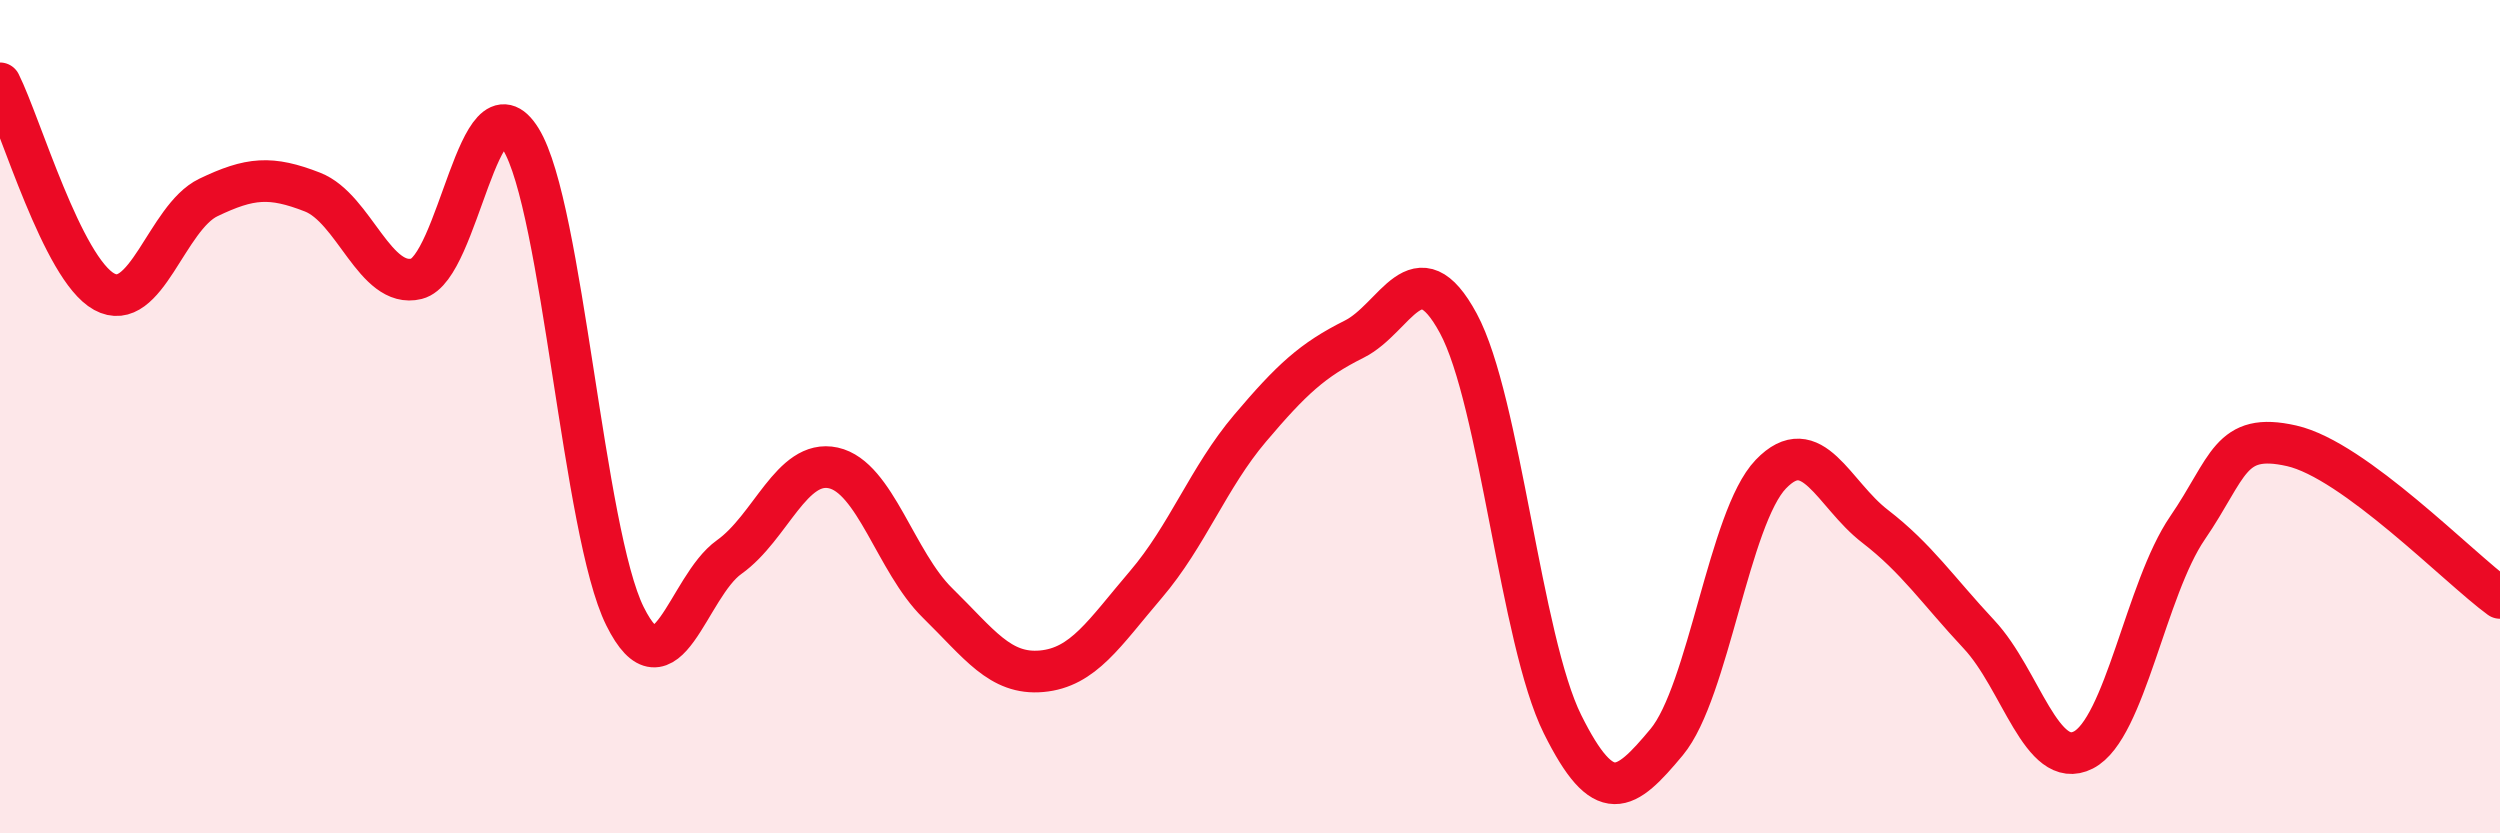 
    <svg width="60" height="20" viewBox="0 0 60 20" xmlns="http://www.w3.org/2000/svg">
      <path
        d="M 0,2 C 0.5,3 1.5,6.45 2.5,7 C 3.5,7.55 4,5.22 5,4.74 C 6,4.26 6.5,4.22 7.5,4.61 C 8.5,5 9,6.94 10,6.69 C 11,6.44 11.5,1.72 12.5,3.34 C 13.5,4.96 14,12.78 15,14.79 C 16,16.8 16.5,14.08 17.5,13.37 C 18.5,12.66 19,11.01 20,11.23 C 21,11.45 21.5,13.49 22.5,14.47 C 23.5,15.45 24,16.2 25,16.11 C 26,16.02 26.5,15.2 27.5,14.03 C 28.5,12.86 29,11.46 30,10.28 C 31,9.1 31.5,8.64 32.5,8.14 C 33.5,7.64 34,5.91 35,7.76 C 36,9.61 36.5,15.37 37.5,17.38 C 38.5,19.39 39,19.01 40,17.81 C 41,16.61 41.5,12.42 42.5,11.38 C 43.5,10.34 44,11.86 45,12.63 C 46,13.4 46.5,14.16 47.5,15.23 C 48.5,16.3 49,18.51 50,18 C 51,17.49 51.5,14.13 52.5,12.67 C 53.5,11.21 53.5,10.36 55,10.7 C 56.5,11.04 59,13.62 60,14.35L60 20L0 20Z"
        fill="#EB0A25"
        opacity="0.1"
        stroke-linecap="round"
        stroke-linejoin="round"
      />
      <path
        d="M 0,2 C 0.5,3 1.5,6.45 2.5,7 C 3.5,7.55 4,5.22 5,4.74 C 6,4.26 6.5,4.22 7.5,4.61 C 8.5,5 9,6.94 10,6.69 C 11,6.44 11.5,1.72 12.5,3.34 C 13.5,4.96 14,12.78 15,14.79 C 16,16.8 16.5,14.08 17.5,13.37 C 18.5,12.66 19,11.01 20,11.23 C 21,11.45 21.5,13.49 22.5,14.47 C 23.5,15.45 24,16.2 25,16.11 C 26,16.02 26.5,15.2 27.5,14.03 C 28.5,12.86 29,11.46 30,10.28 C 31,9.1 31.5,8.64 32.5,8.14 C 33.5,7.64 34,5.91 35,7.76 C 36,9.61 36.5,15.37 37.5,17.38 C 38.5,19.39 39,19.01 40,17.81 C 41,16.61 41.5,12.42 42.5,11.38 C 43.5,10.34 44,11.86 45,12.63 C 46,13.4 46.5,14.16 47.5,15.23 C 48.5,16.3 49,18.51 50,18 C 51,17.49 51.5,14.13 52.5,12.67 C 53.5,11.21 53.5,10.36 55,10.7 C 56.5,11.04 59,13.62 60,14.35"
        stroke="#EB0A25"
        stroke-width="1"
        fill="none"
        stroke-linecap="round"
        stroke-linejoin="round"
      />
    </svg>
  